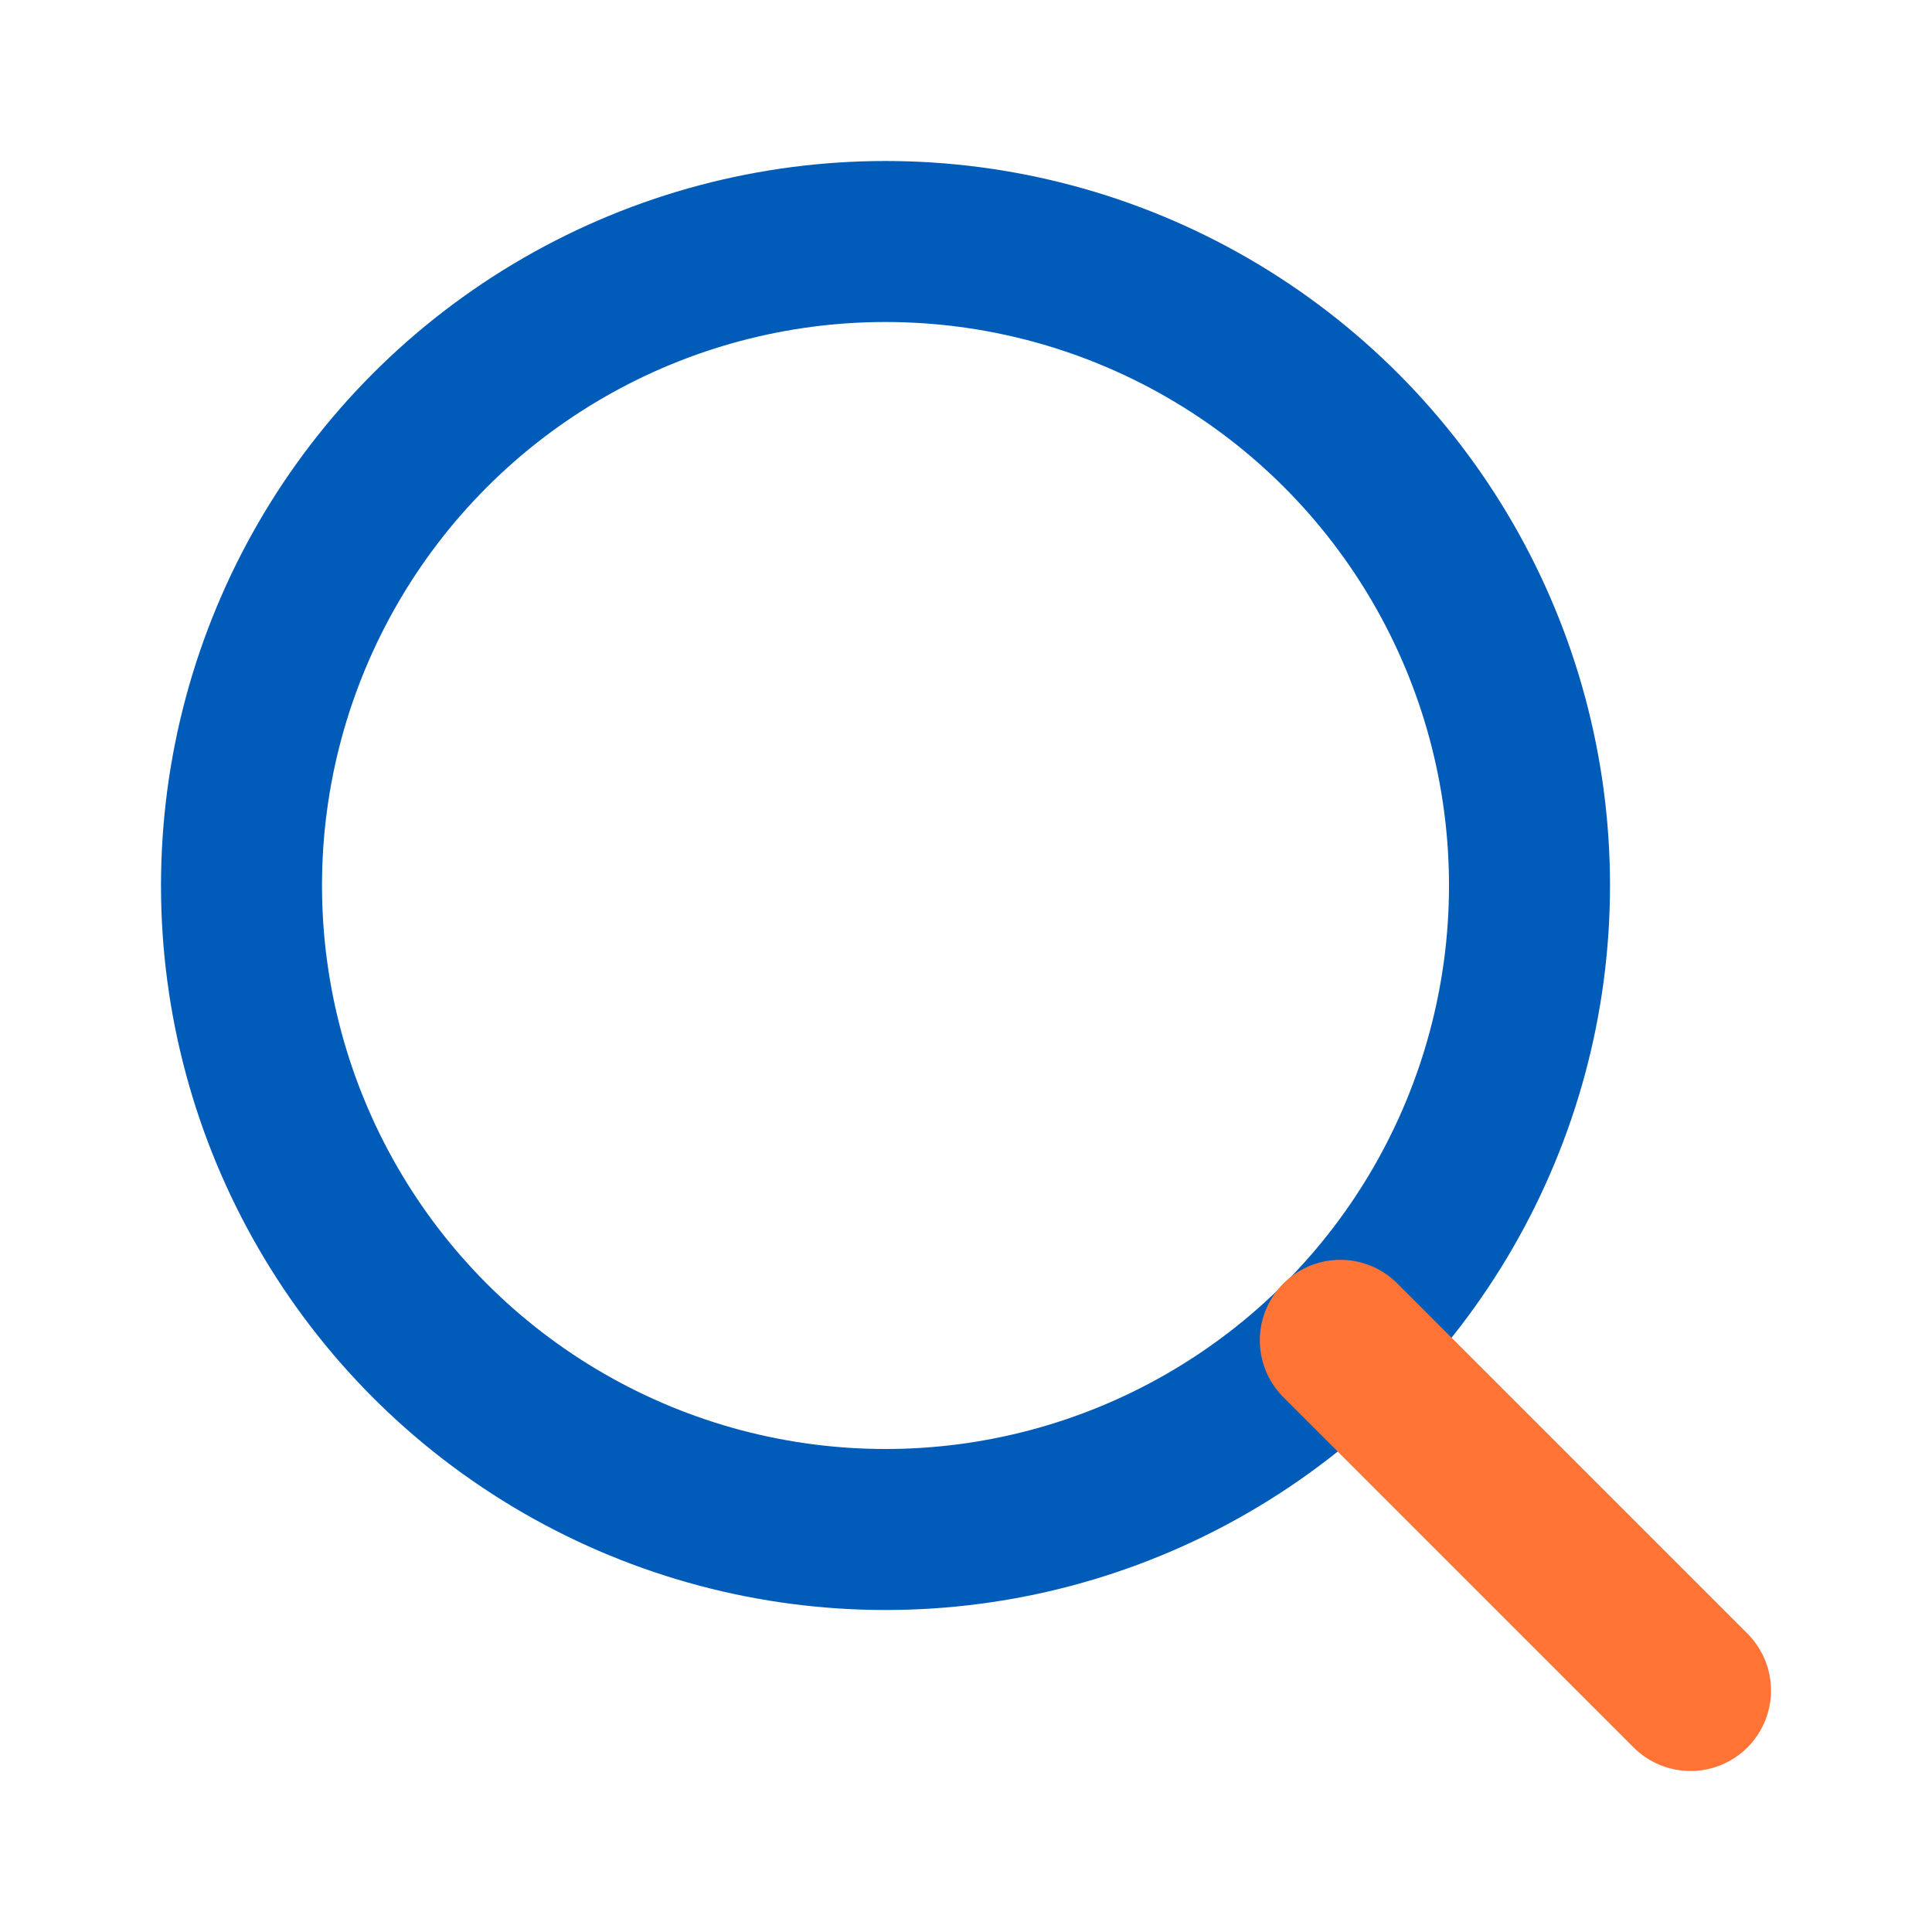 <svg xmlns="http://www.w3.org/2000/svg" viewBox="0 0 24 24" fill="none" stroke="#00a8f2" stroke-width="2" stroke-linecap="round" stroke-linejoin="round">
  <circle cx="11" cy="11" r="8" stroke="#005bb9"/>
  <line x1="21" y1="21" x2="16.65" y2="16.65" stroke="#ff7434"/>
</svg>
